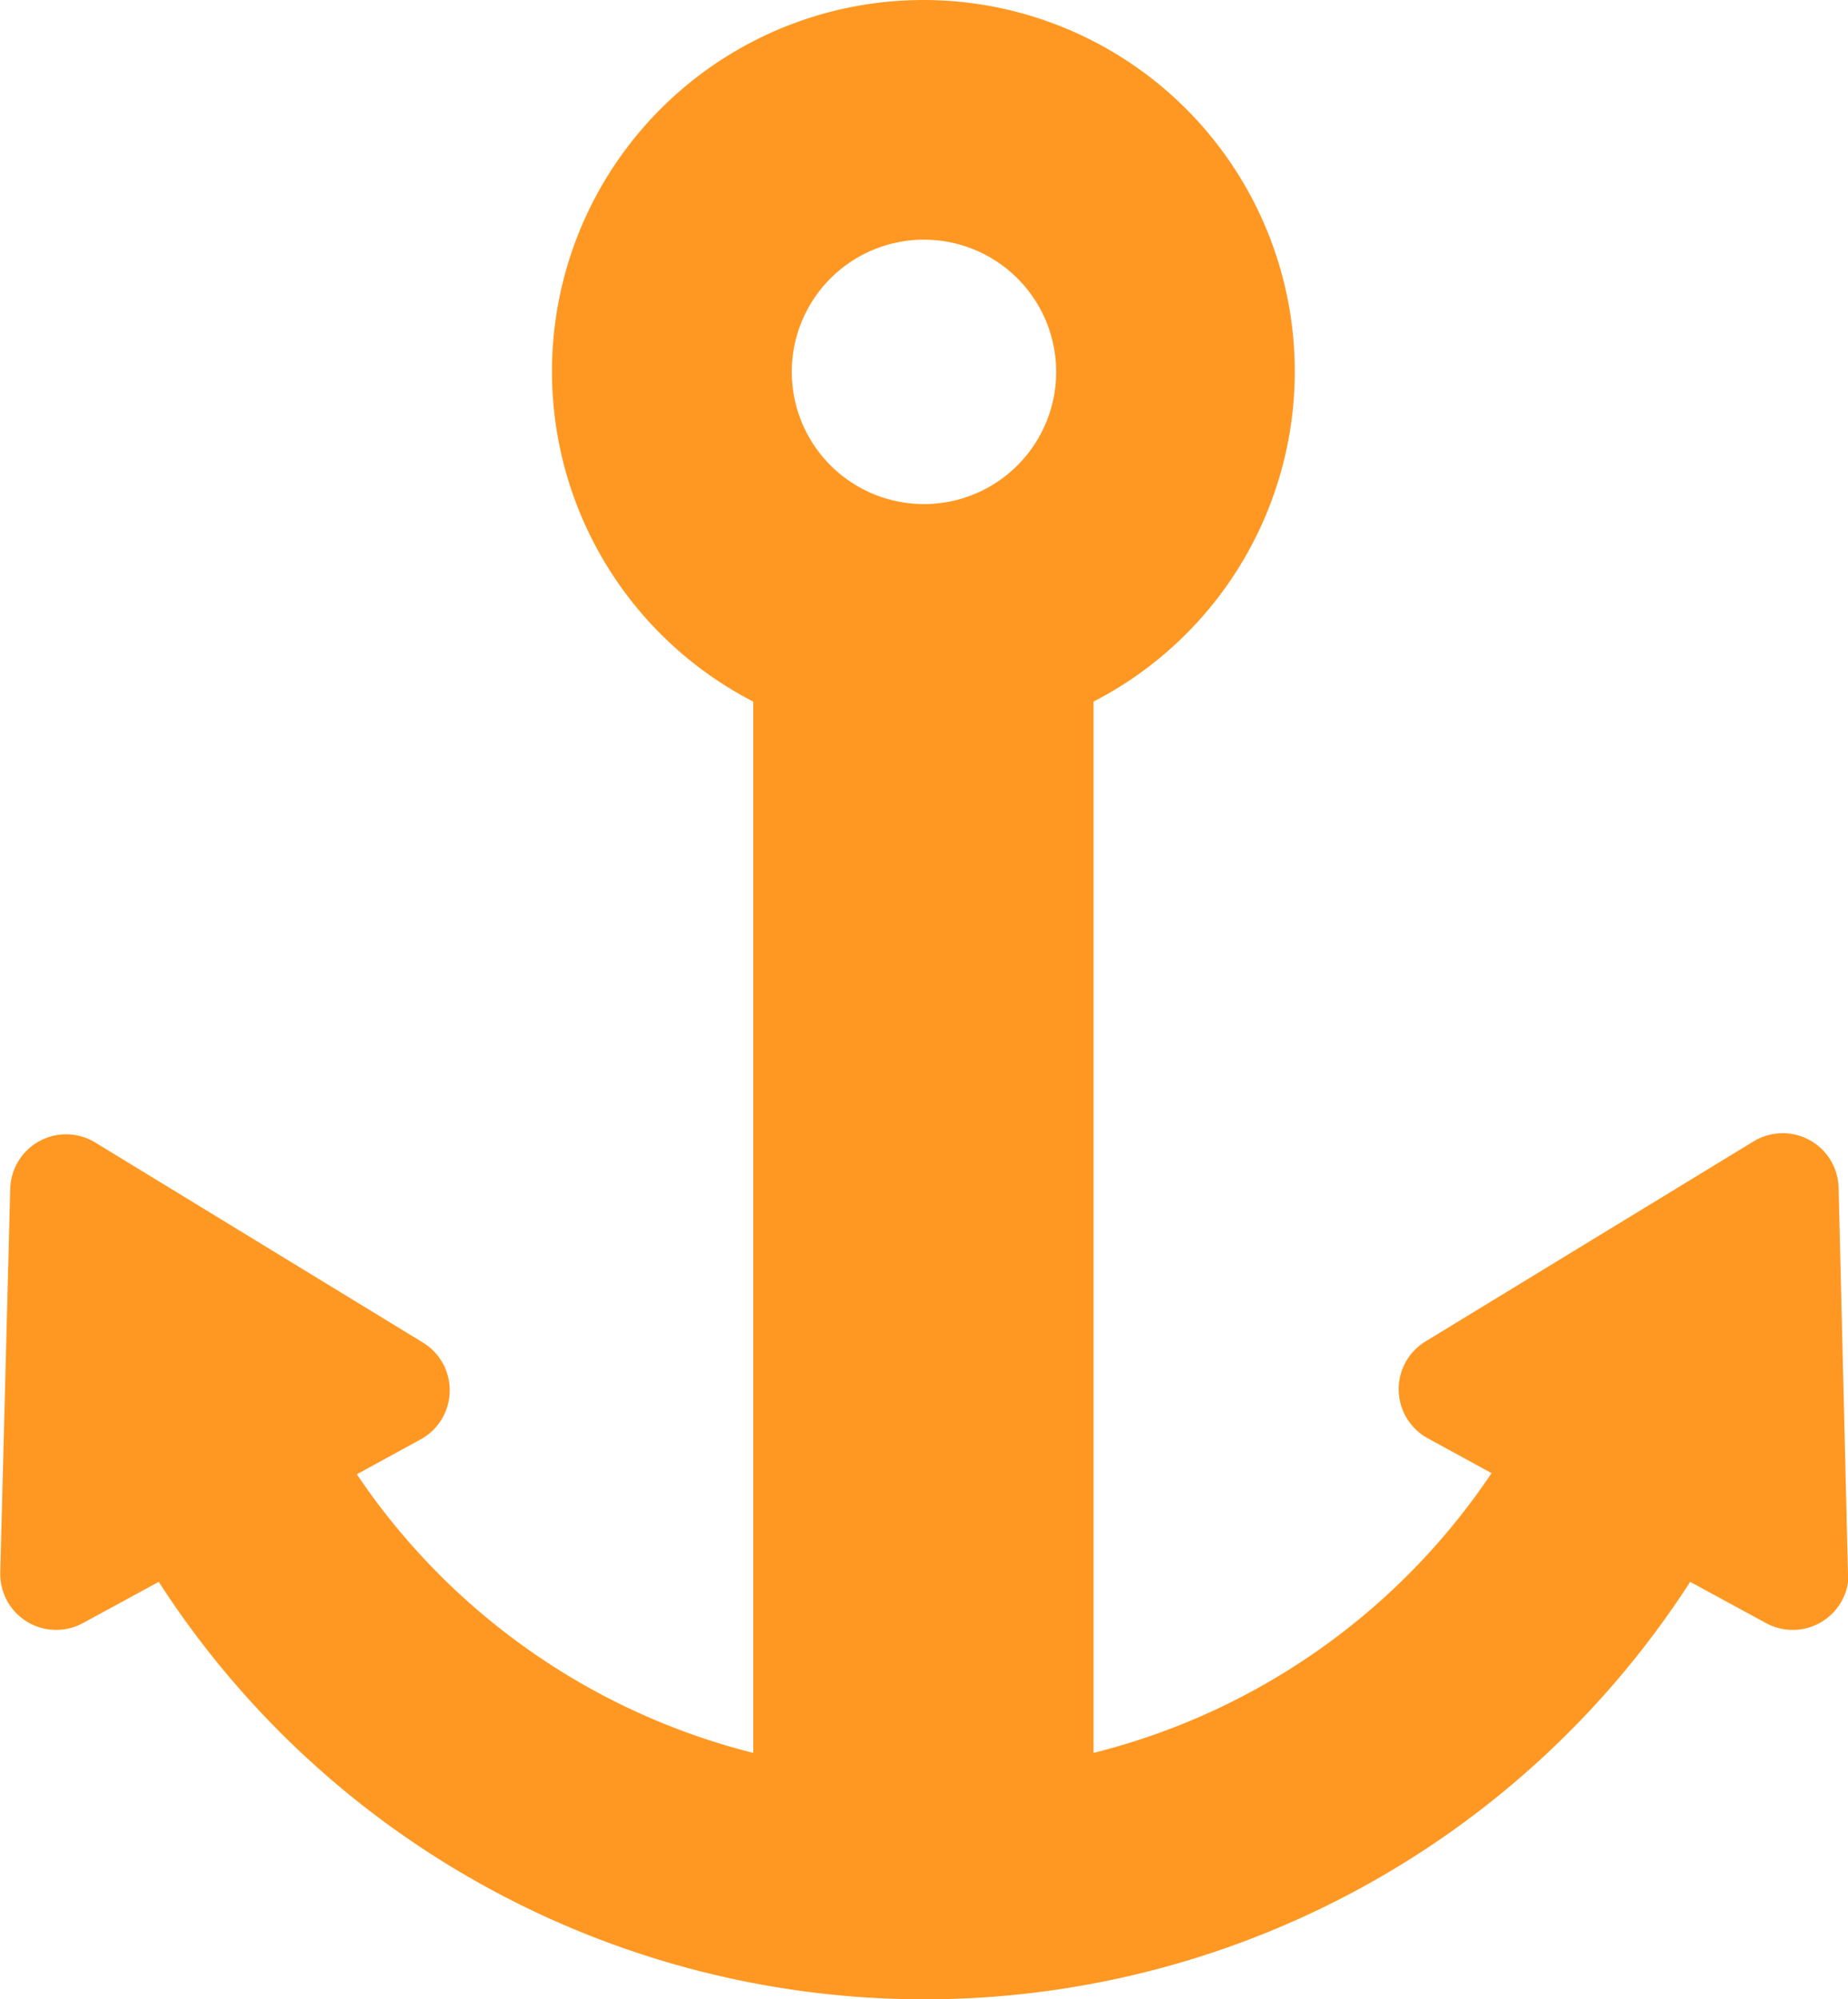<svg xmlns="http://www.w3.org/2000/svg" width="41.533" height="44.923" viewBox="0 0 41.533 44.923">
  <path id="Anchor" d="M47.921,38.136l-.21-8.642a1.257,1.257,0,0,0-1.9-1.043l-7.381,4.5a1.257,1.257,0,0,0,.052,2.181l1.429.781A15.209,15.209,0,0,1,30.965,42.2V18.575a8.347,8.347,0,1,0-7.647,0V42.2a15.209,15.209,0,0,1-8.909-6.262l1.429-.781a1.257,1.257,0,0,0,.052-2.181l-7.371-4.5a1.257,1.257,0,0,0-1.9,1.043l-.224,8.623a1.257,1.257,0,0,0,1.862,1.138l1.7-.924a20.475,20.475,0,0,0,34.418,0l1.7.924a1.257,1.257,0,0,0,1.862-1.138Zm-20.766-24a2.971,2.971,0,1,1,2.971-2.971,2.971,2.971,0,0,1-2.971,2.971Z" transform="translate(-6.389 -2.808)" fill="#ff9822"/>
</svg>
